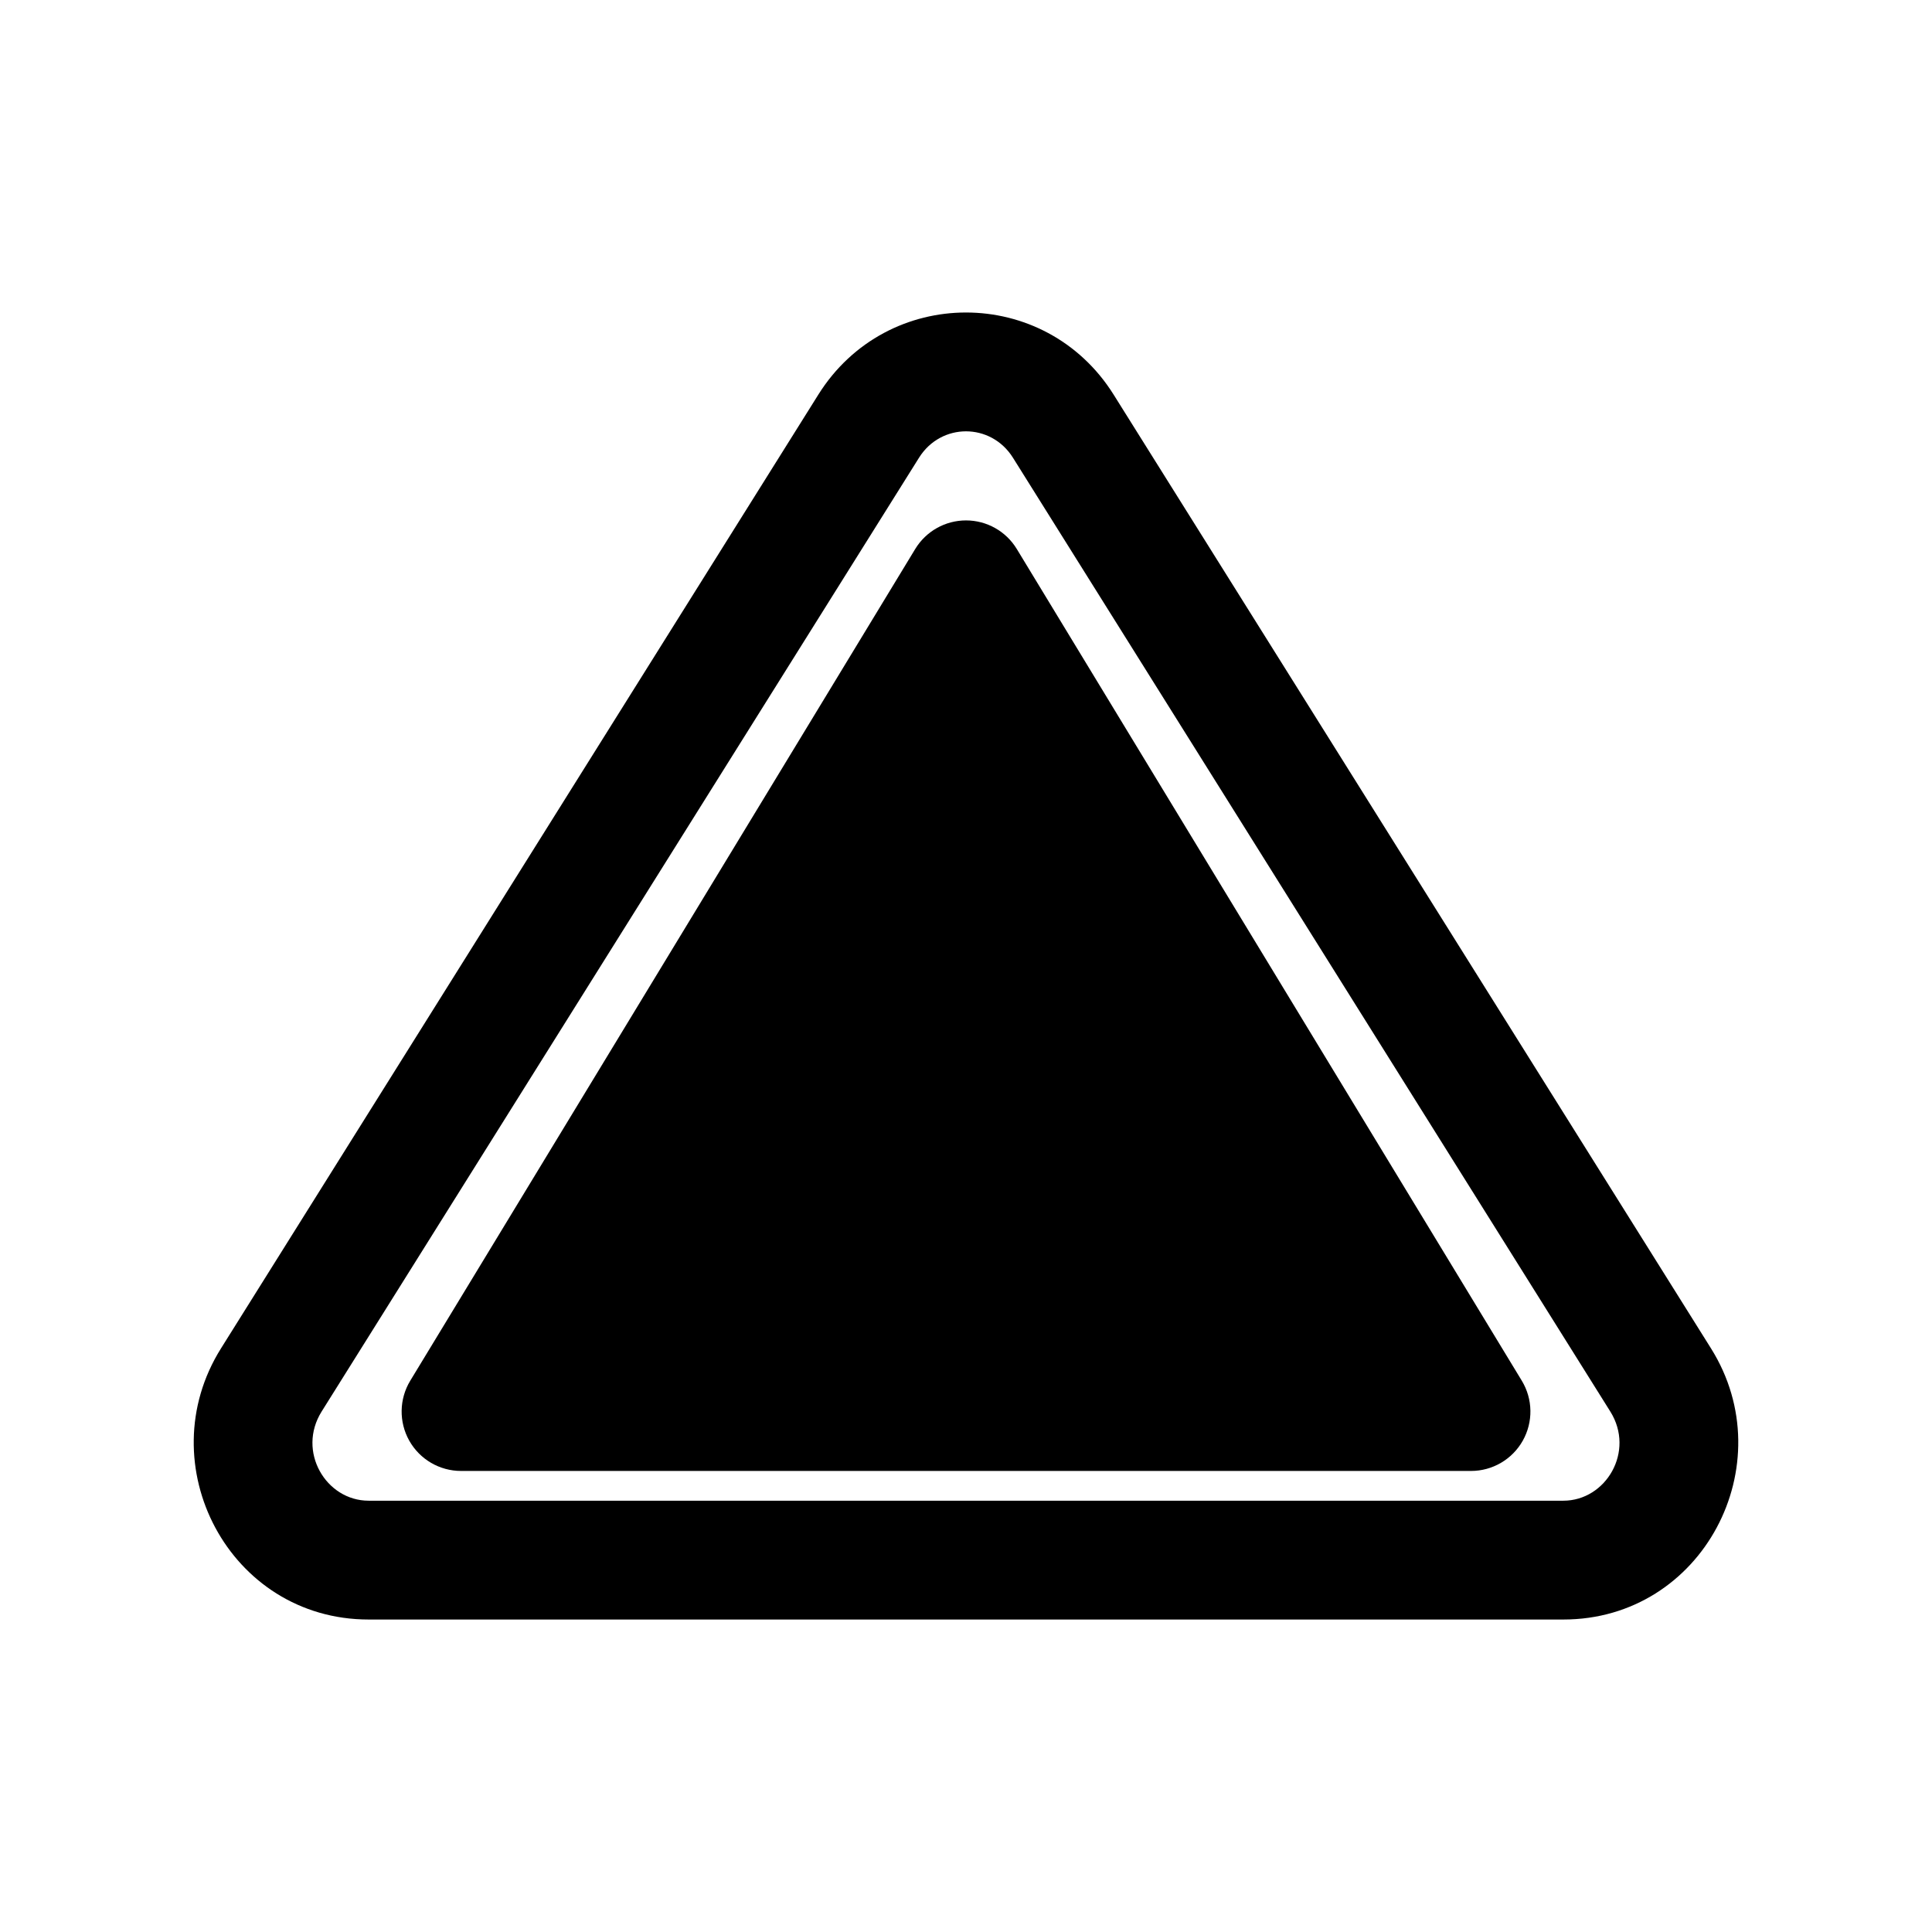 <?xml version="1.0" encoding="UTF-8"?>
<!-- Uploaded to: ICON Repo, www.svgrepo.com, Generator: ICON Repo Mixer Tools -->
<svg fill="#000000" width="800px" height="800px" version="1.1" viewBox="144 144 512 512" xmlns="http://www.w3.org/2000/svg">
 <g>
  <path d="m413.46 289.49c-2.856-4.703-7.957-7.574-13.457-7.574-5.504 0-10.605 2.871-13.461 7.574l-133.82 220.41c-2.949 4.863-3.051 10.938-0.262 15.895s8.035 8.023 13.723 8.023h267.65c5.684 0 10.93-3.066 13.719-8.023 2.789-4.957 2.688-11.031-0.262-15.895z"/>
  <path d="m360.86 248.59c18.184-29.031 60.086-29.031 78.27 0l158.31 252.76c19.281 30.785-2.195 71.84-39.137 71.84h-316.61c-36.941 0-58.418-41.055-39.137-71.84zm51.586 16.715c-5.848-9.332-19.055-9.332-24.898 0l-158.31 252.76c-6.621 10.57 1.141 23.637 12.449 23.637h316.61c11.309 0 19.07-13.066 12.449-23.637z" fill-rule="evenodd"/>
 </g>
</svg>